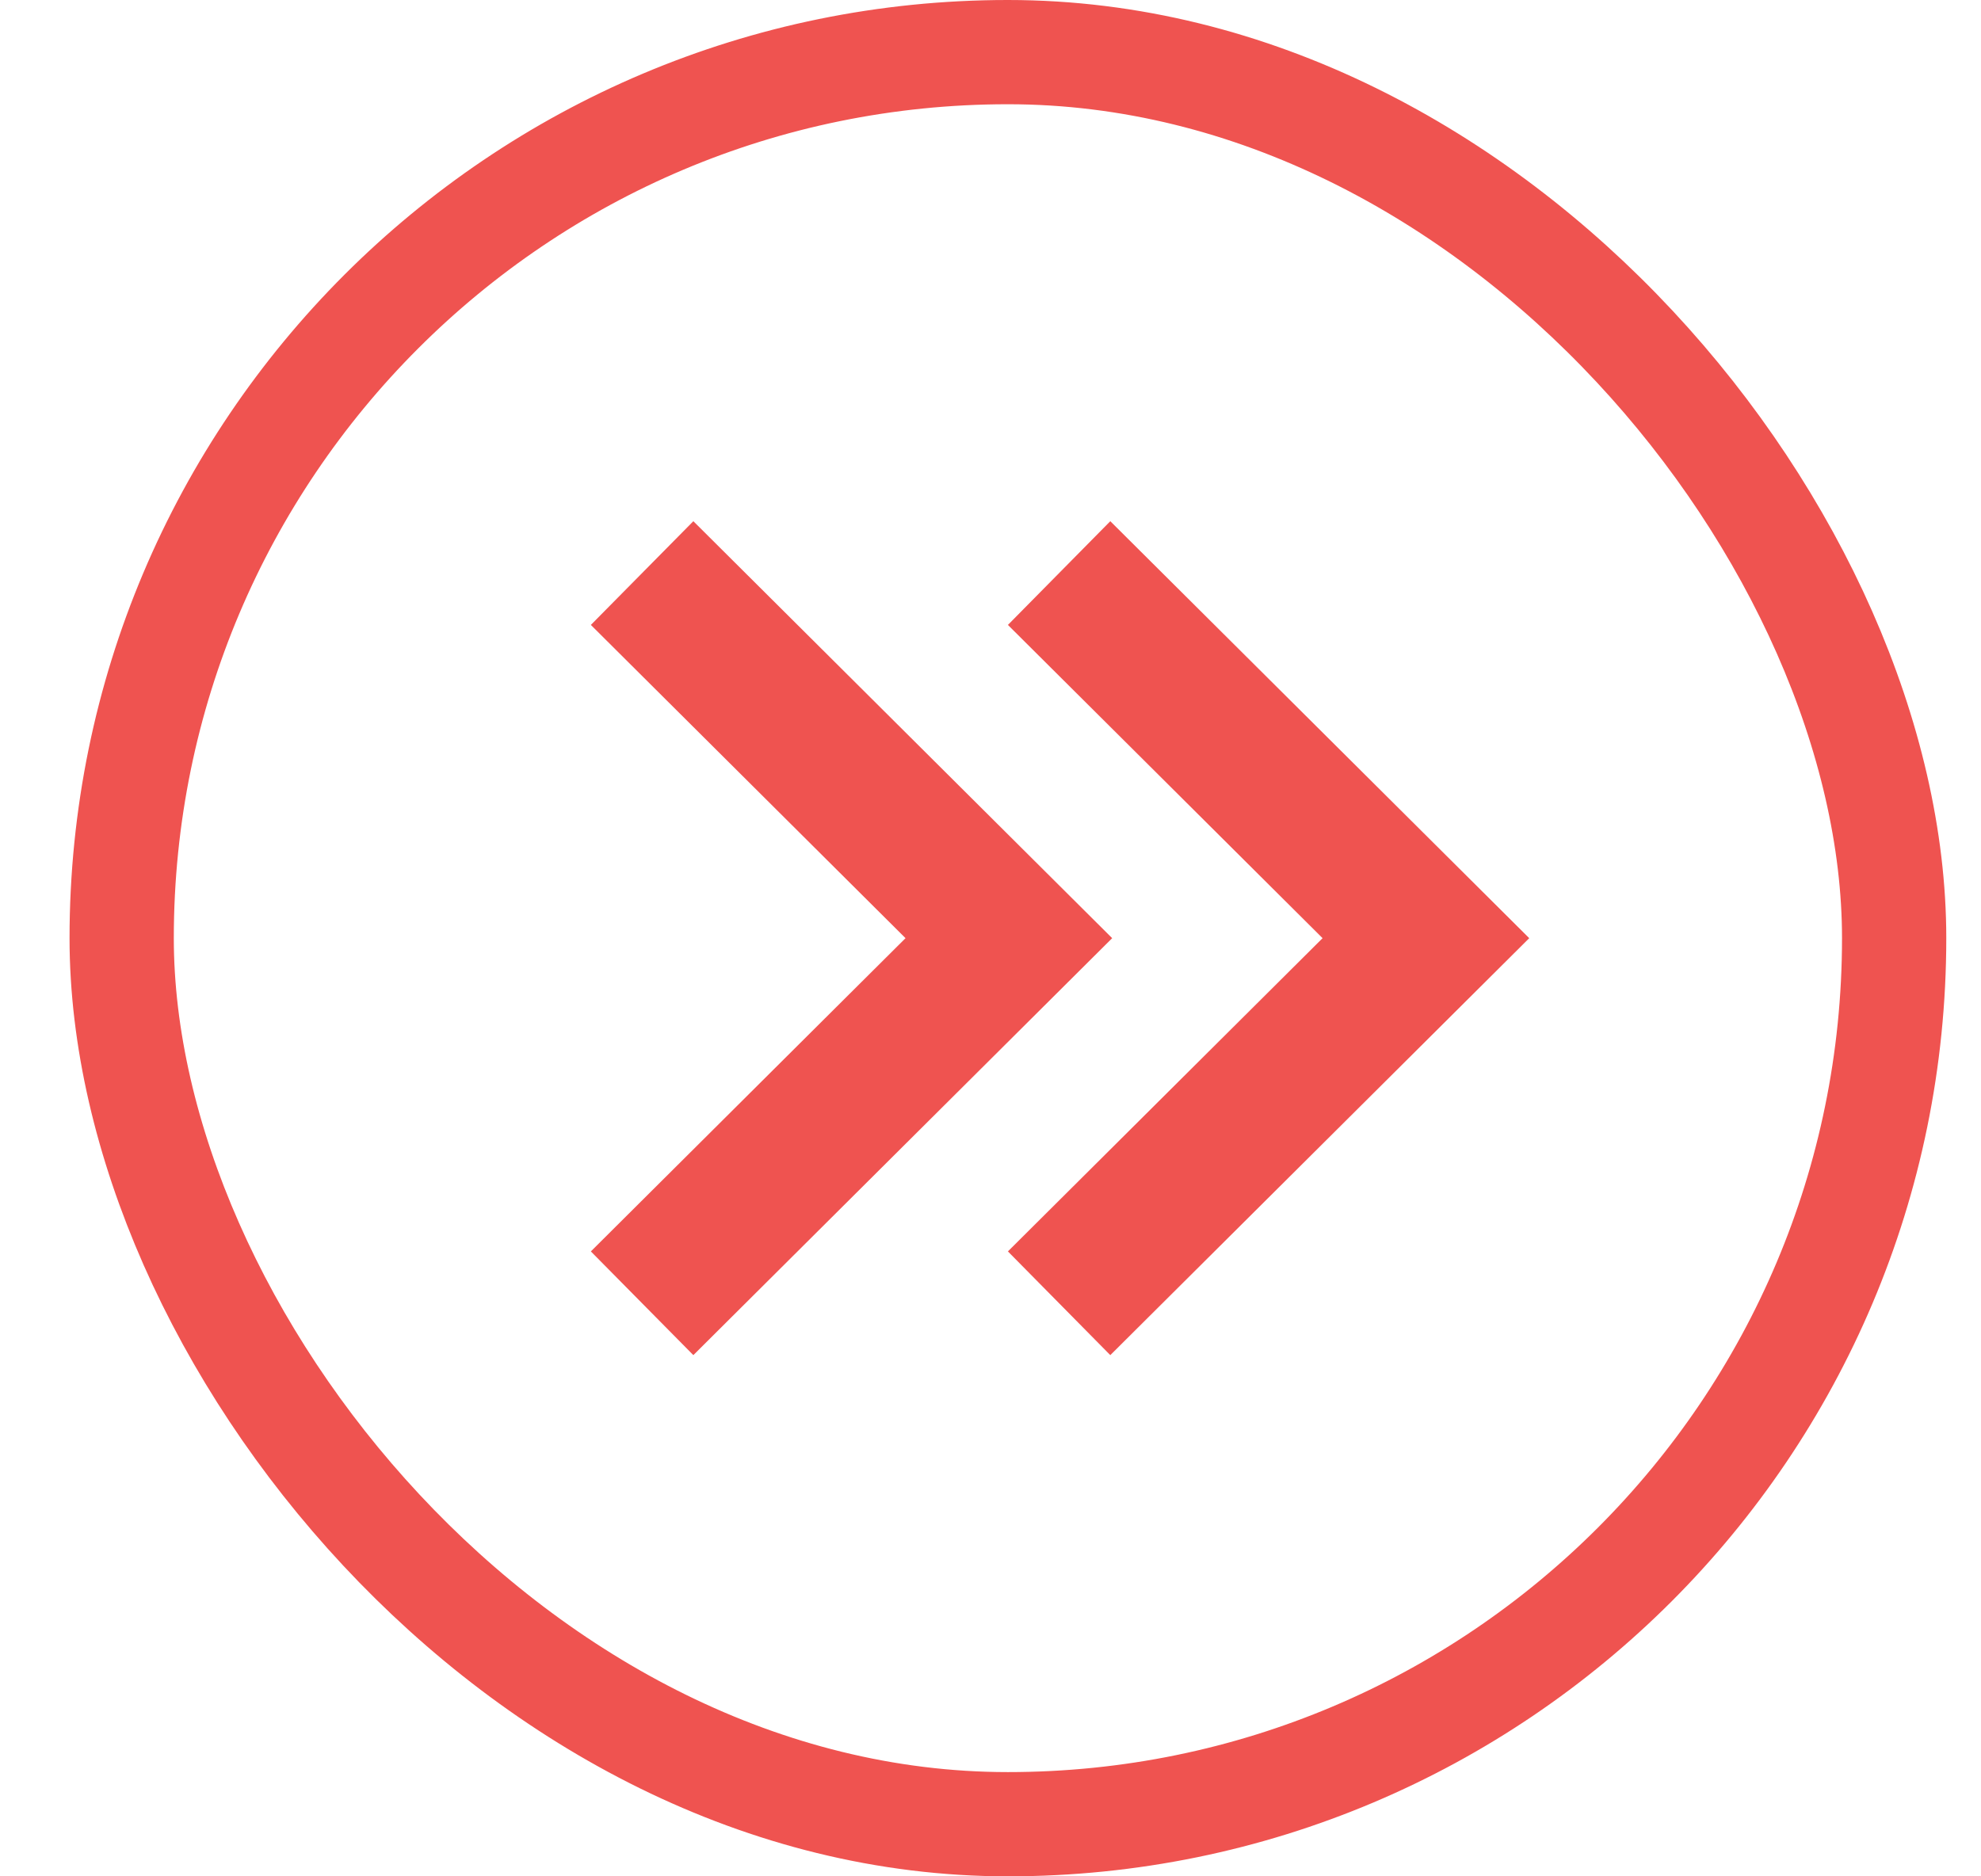 <svg width="19" height="18" viewBox="0 0 19 18" fill="none" xmlns="http://www.w3.org/2000/svg">
<g id="Frame 341">
<rect x="1.167" y="0.5" width="17" height="17" rx="8.5" stroke="#EF5350"/>
<path id="Vector" d="M9.667 5.995L12.685 9L9.667 12.005L10.649 13L14.667 9L10.649 5L9.667 5.995Z" fill="#EF5350"/>
<path id="Vector_2" d="M6.65 5L5.667 5.995L8.685 9L5.667 12.005L6.65 13L10.667 9L6.65 5Z" fill="#EF5350"/>
</g>
</svg>

